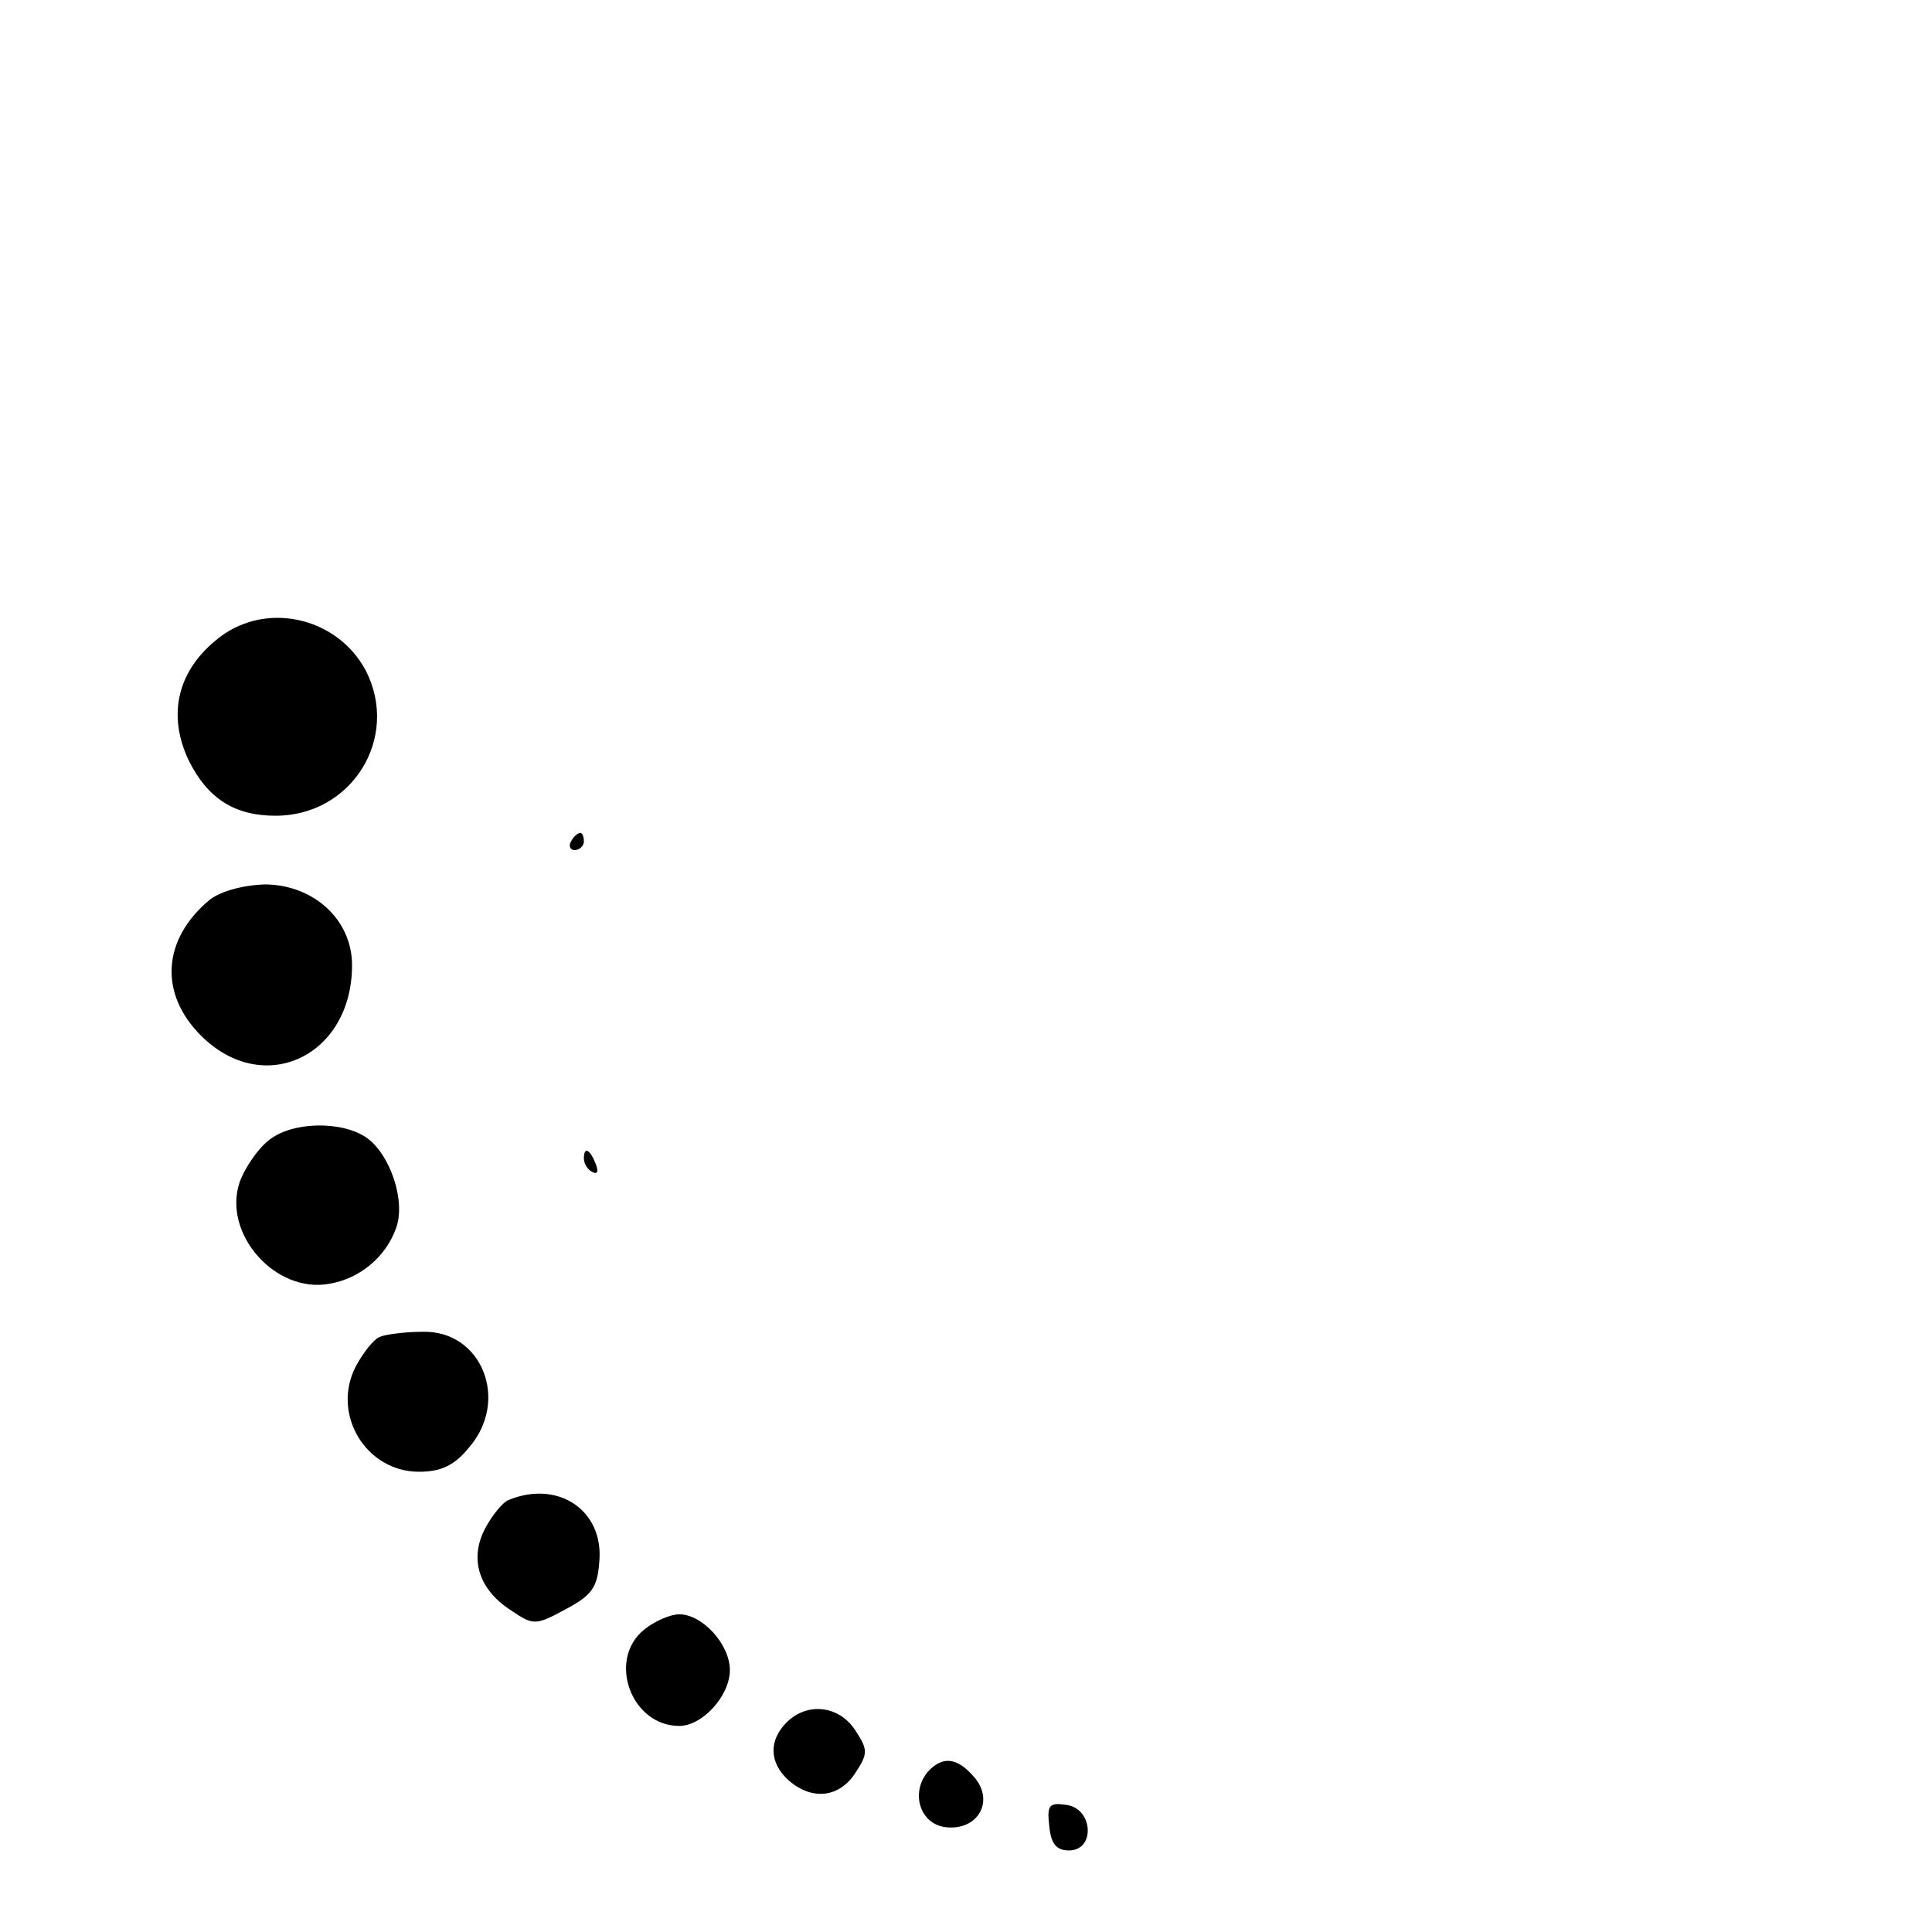 <?xml version="1.0" standalone="no"?>
<!DOCTYPE svg PUBLIC "-//W3C//DTD SVG 20010904//EN"
 "http://www.w3.org/TR/2001/REC-SVG-20010904/DTD/svg10.dtd">
<svg version="1.0" xmlns="http://www.w3.org/2000/svg"
 width="225pt" height="225pt" viewBox="0 0 225 225"
 preserveAspectRatio="xMidYMid meet">

<g transform="translate(0,225) scale(0.1,-0.1)"
fill="#000000" stroke="none">
<path d="M251 1504 c-45 -37 -56 -88 -31 -140 22 -44 53 -64 101 -64 89 0 145
91 105 169 -34 64 -120 82 -175 35z"/>
<path d="M665 1270 c-3 -5 -1 -10 4 -10 6 0 11 5 11 10 0 6 -2 10 -4 10 -3 0
-8 -4 -11 -10z"/>
<path d="M244 1202 c-55 -46 -59 -109 -10 -158 73 -73 176 -24 176 82 0 53
-45 94 -102 94 -26 -1 -51 -8 -64 -18z"/>
<path d="M313 922 c-12 -9 -28 -32 -34 -49 -20 -60 42 -130 105 -118 35 6 65
31 77 64 12 31 -6 86 -34 106 -29 20 -87 19 -114 -3z"/>
<path d="M680 901 c0 -6 4 -13 10 -16 6 -3 7 1 4 9 -7 18 -14 21 -14 7z"/>
<path d="M442 693 c-7 -3 -19 -18 -28 -35 -28 -55 12 -122 74 -122 25 0 41 7
58 28 48 55 15 137 -54 135 -20 0 -43 -3 -50 -6z"/>
<path d="M592 503 c-7 -3 -19 -18 -27 -33 -19 -36 -7 -72 31 -96 25 -17 28
-17 63 2 30 16 37 25 39 56 5 59 -48 95 -106 71z"/>
<path d="M750 352 c-43 -35 -15 -112 41 -112 27 0 59 35 59 65 0 30 -32 65
-59 65 -10 0 -29 -8 -41 -18z"/>
<path d="M916 244 c-21 -21 -20 -47 2 -67 27 -24 59 -21 78 8 15 23 15 27 0
50 -19 29 -56 33 -80 9z"/>
<path d="M1080 186 c-20 -25 -8 -61 22 -64 37 -4 57 31 32 59 -20 23 -37 24
-54 5z"/>
<path d="M1222 123 c2 -20 8 -28 23 -28 31 0 28 49 -3 53 -20 3 -23 0 -20 -25z"/>
</g>
</svg>
